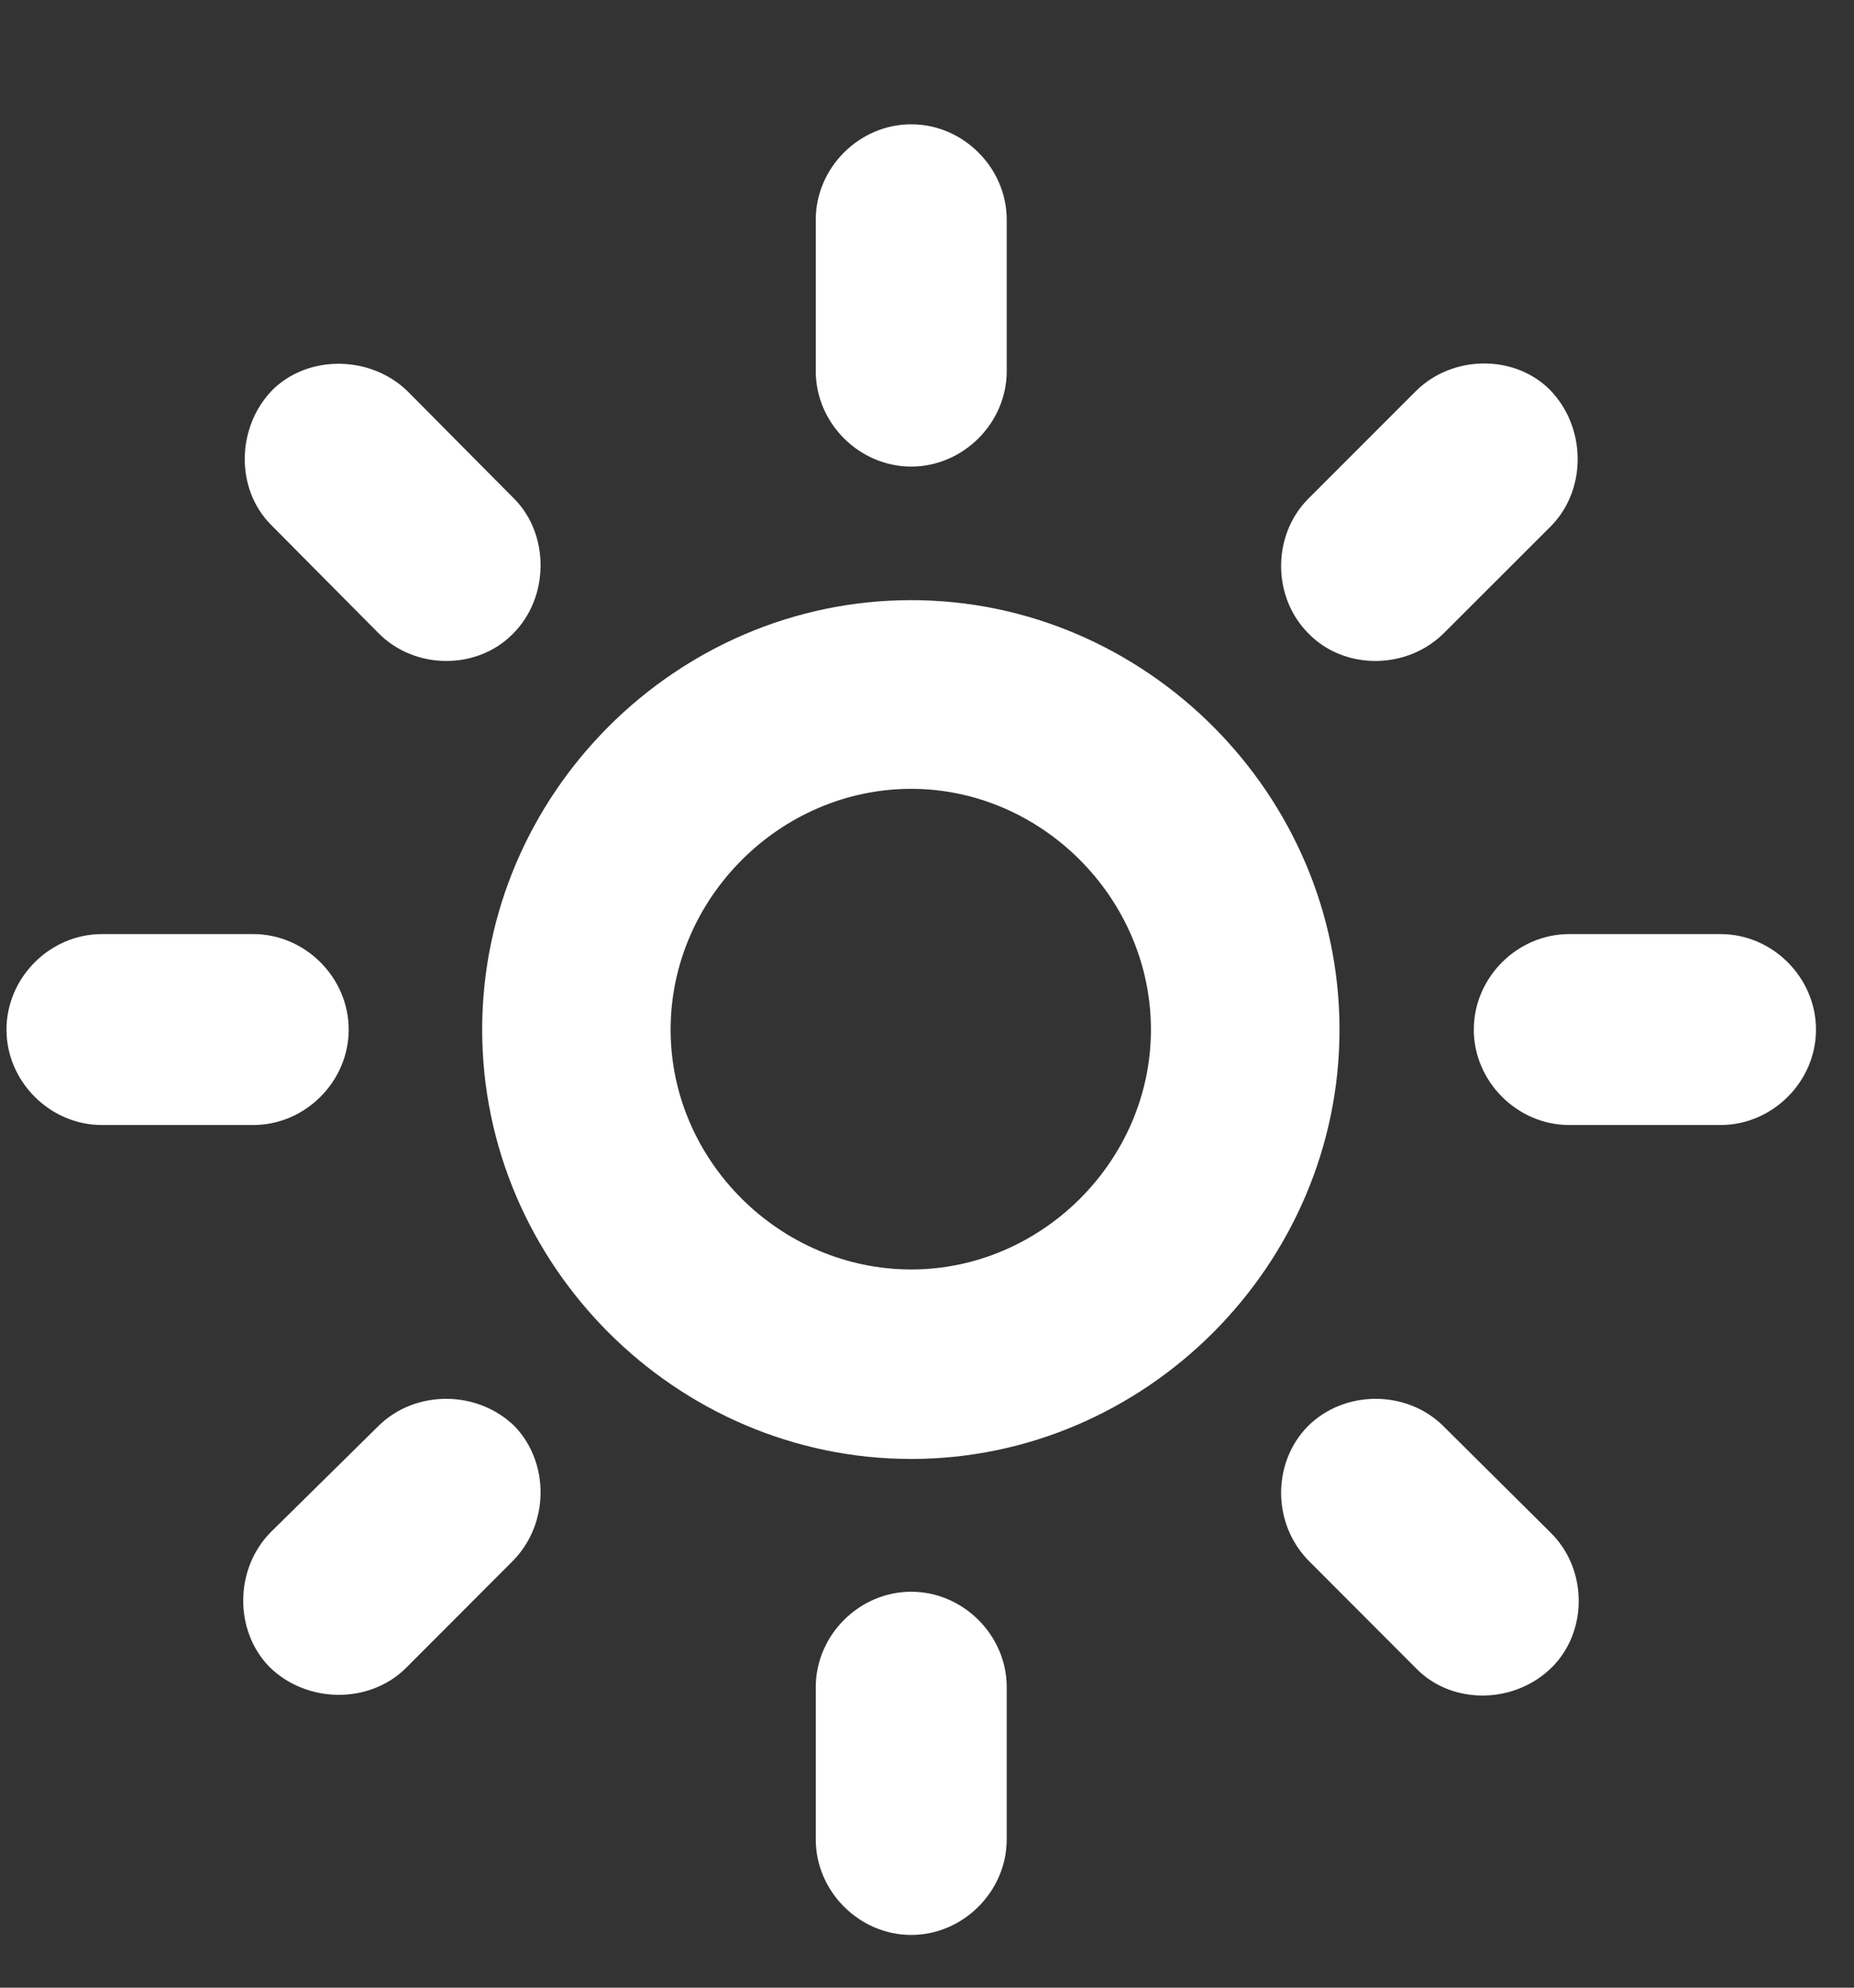 <svg width="14" height="15" viewBox="0 0 14 15" fill="none" xmlns="http://www.w3.org/2000/svg">
<rect x="0" y="0" width="14" height="15" fill="#333333" stroke="none"/>
<path d="M6.881 3.521C6.488 3.521 6.16 3.193 6.16 2.801V1.658C6.16 1.266 6.488 0.938 6.881 0.938C7.273 0.938 7.602 1.266 7.602 1.658V2.801C7.602 3.193 7.273 3.521 6.881 3.521ZM9.887 4.787C9.605 4.512 9.605 4.043 9.875 3.768L10.69 2.953C10.965 2.678 11.434 2.672 11.703 2.941C11.979 3.223 11.984 3.691 11.715 3.967L10.906 4.775C10.625 5.057 10.156 5.057 9.887 4.787ZM3.869 4.787C3.6 5.057 3.131 5.057 2.855 4.775L2.047 3.961C1.777 3.691 1.783 3.223 2.059 2.941C2.334 2.672 2.803 2.684 3.078 2.953L3.887 3.768C4.15 4.037 4.15 4.512 3.869 4.787ZM6.881 11.01C5.105 11.01 3.641 9.545 3.641 7.77C3.641 5.994 5.105 4.529 6.881 4.529C8.65 4.529 10.115 5.994 10.115 7.77C10.115 9.545 8.65 11.01 6.881 11.01ZM6.881 9.58C7.865 9.58 8.691 8.76 8.691 7.77C8.691 6.779 7.865 5.953 6.881 5.953C5.891 5.953 5.064 6.779 5.064 7.77C5.064 8.76 5.891 9.58 6.881 9.58ZM11.129 7.77C11.129 7.377 11.457 7.049 11.85 7.049H12.992C13.385 7.049 13.713 7.377 13.713 7.77C13.713 8.162 13.385 8.49 12.992 8.49H11.85C11.457 8.49 11.129 8.162 11.129 7.77ZM2.633 7.77C2.633 8.162 2.305 8.49 1.912 8.49H0.77C0.377 8.49 0.049 8.162 0.049 7.77C0.049 7.377 0.377 7.049 0.77 7.049H1.912C2.305 7.049 2.633 7.377 2.633 7.77ZM9.875 10.764C10.15 10.488 10.619 10.488 10.895 10.758L11.709 11.566C11.99 11.842 11.99 12.31 11.721 12.58C11.44 12.861 10.971 12.867 10.701 12.598L9.887 11.783C9.605 11.502 9.605 11.039 9.875 10.764ZM3.887 10.764C4.15 11.039 4.15 11.502 3.869 11.783L3.061 12.592C2.785 12.861 2.316 12.855 2.035 12.58C1.766 12.305 1.771 11.836 2.047 11.56L2.861 10.758C3.137 10.488 3.605 10.488 3.887 10.764ZM6.881 12.012C7.273 12.012 7.602 12.34 7.602 12.732V13.881C7.602 14.273 7.273 14.602 6.881 14.602C6.488 14.602 6.16 14.273 6.16 13.881V12.732C6.16 12.34 6.488 12.012 6.881 12.012Z" fill="white"/>
</svg>
